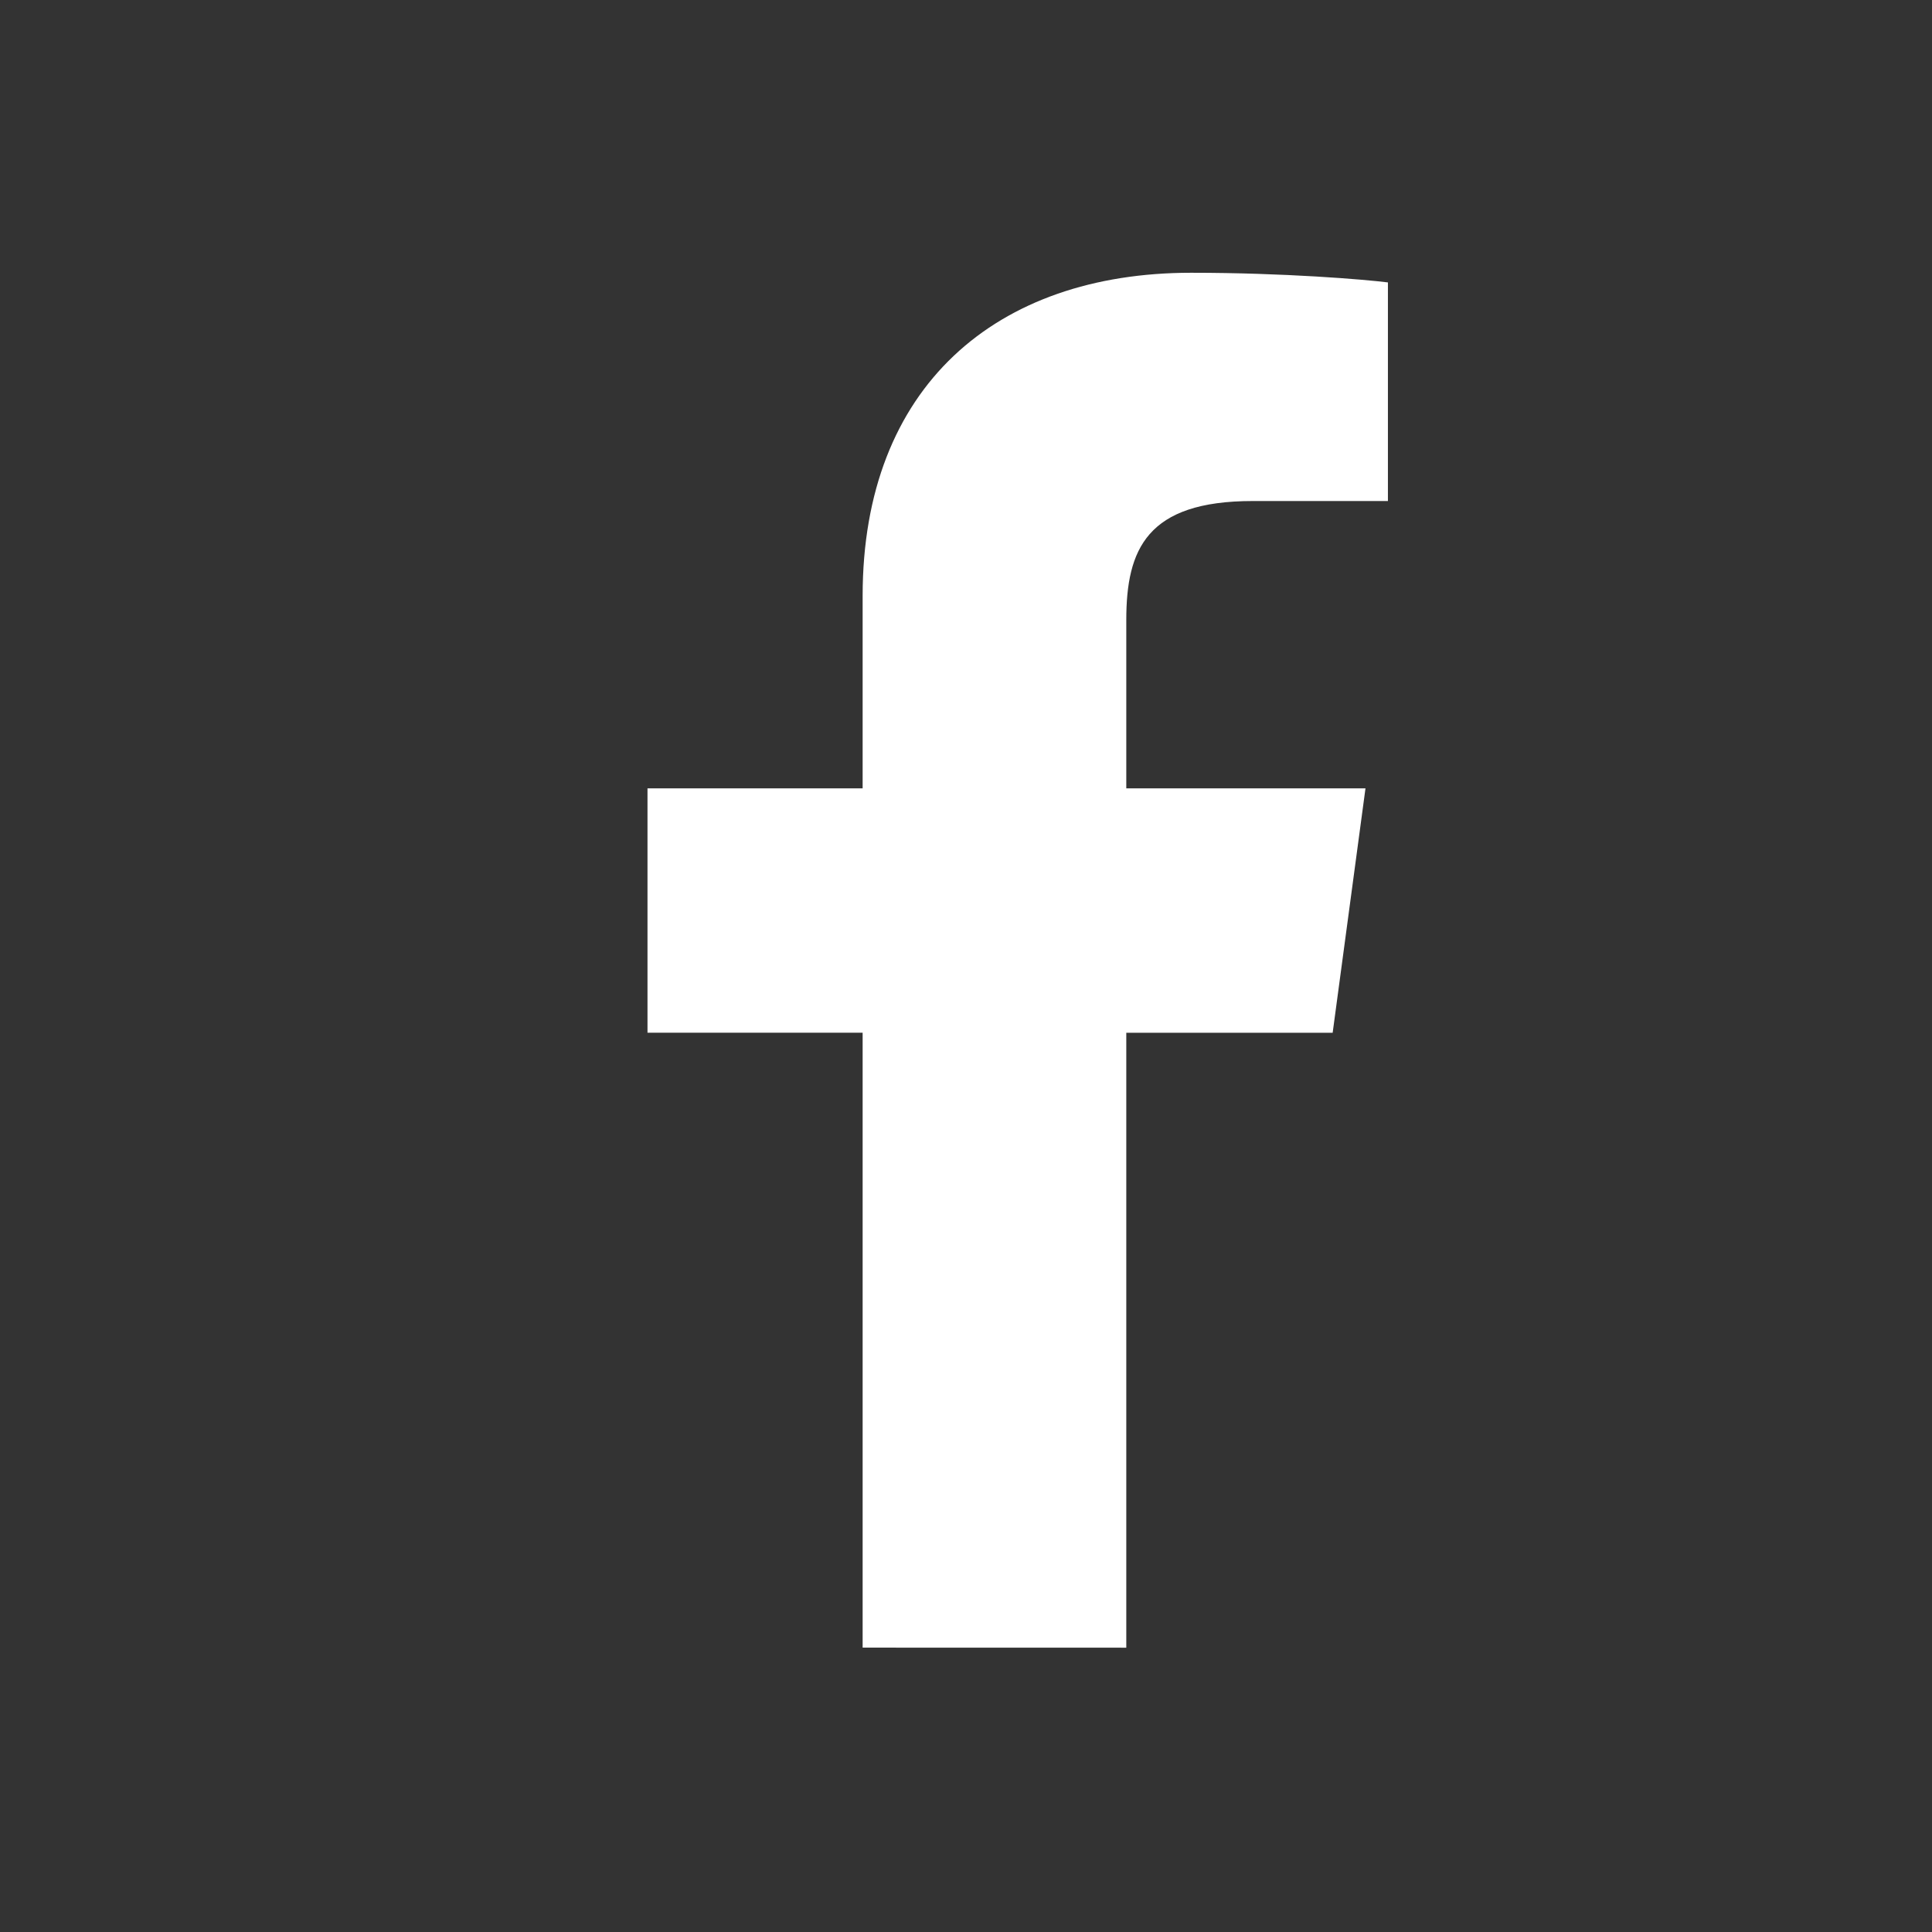 <?xml version="1.0" encoding="UTF-8" standalone="no"?>
<svg
   fill="#FFFFFF"
   viewBox="0 0 24 24"
   width="18px"
   height="18px"
   version="1.1"
   id="svg834"
   sodipodi:docname="fac.svg"
   inkscape:version="1.1.1 (3bf5ae0d25, 2021-09-20)"
   xmlns:inkscape="http://www.inkscape.org/namespaces/inkscape"
   xmlns:sodipodi="http://sodipodi.sourceforge.net/DTD/sodipodi-0.dtd"
   xmlns="http://www.w3.org/2000/svg"
   xmlns:svg="http://www.w3.org/2000/svg">
  <rect x="0" y="0" width="24" height="24" fill="#333333" stroke="none"/>
  <defs
     id="defs838" />
  <sodipodi:namedview
     id="namedview836"
     pagecolor="#ffffff"
     bordercolor="#666666"
     borderopacity="1.0"
     inkscape:pageshadow="2"
     inkscape:pageopacity="0.0"
     inkscape:pagecheckerboard="0"
     showgrid="false"
     inkscape:zoom="11.236111"
     inkscape:cx="14.017305"
     inkscape:cy="28.257108"
     inkscape:window-width="1920"
     inkscape:window-height="1017"
     inkscape:window-x="-8"
     inkscape:window-y="-8"
     inkscape:window-maximized="1"
     inkscape:current-layer="svg834" />
  <g
     style="fill:#ffffff;fill-opacity:1"
     id="g1595"
     transform="matrix(0.837,0,0,0.731,2.736,3.123)">
    <path
       d="M 9.534,23.727 V 13.277 H 6.341 V 9.125 H 9.534 V 5.853 c 0,-3.555 1.981,-5.49 4.874,-5.49 1.386,0 2.576,0.114 2.922,0.164 V 4.242 h -2.006 c -1.573,0 -1.877,0.821 -1.877,2.022 v 2.861 h 3.55 l -0.487,4.153 h -3.063 v 10.45"
       id="path920"
       style="fill:#ffffff;fill-opacity:1;stroke-width:0.044" />
  </g>
</svg>
